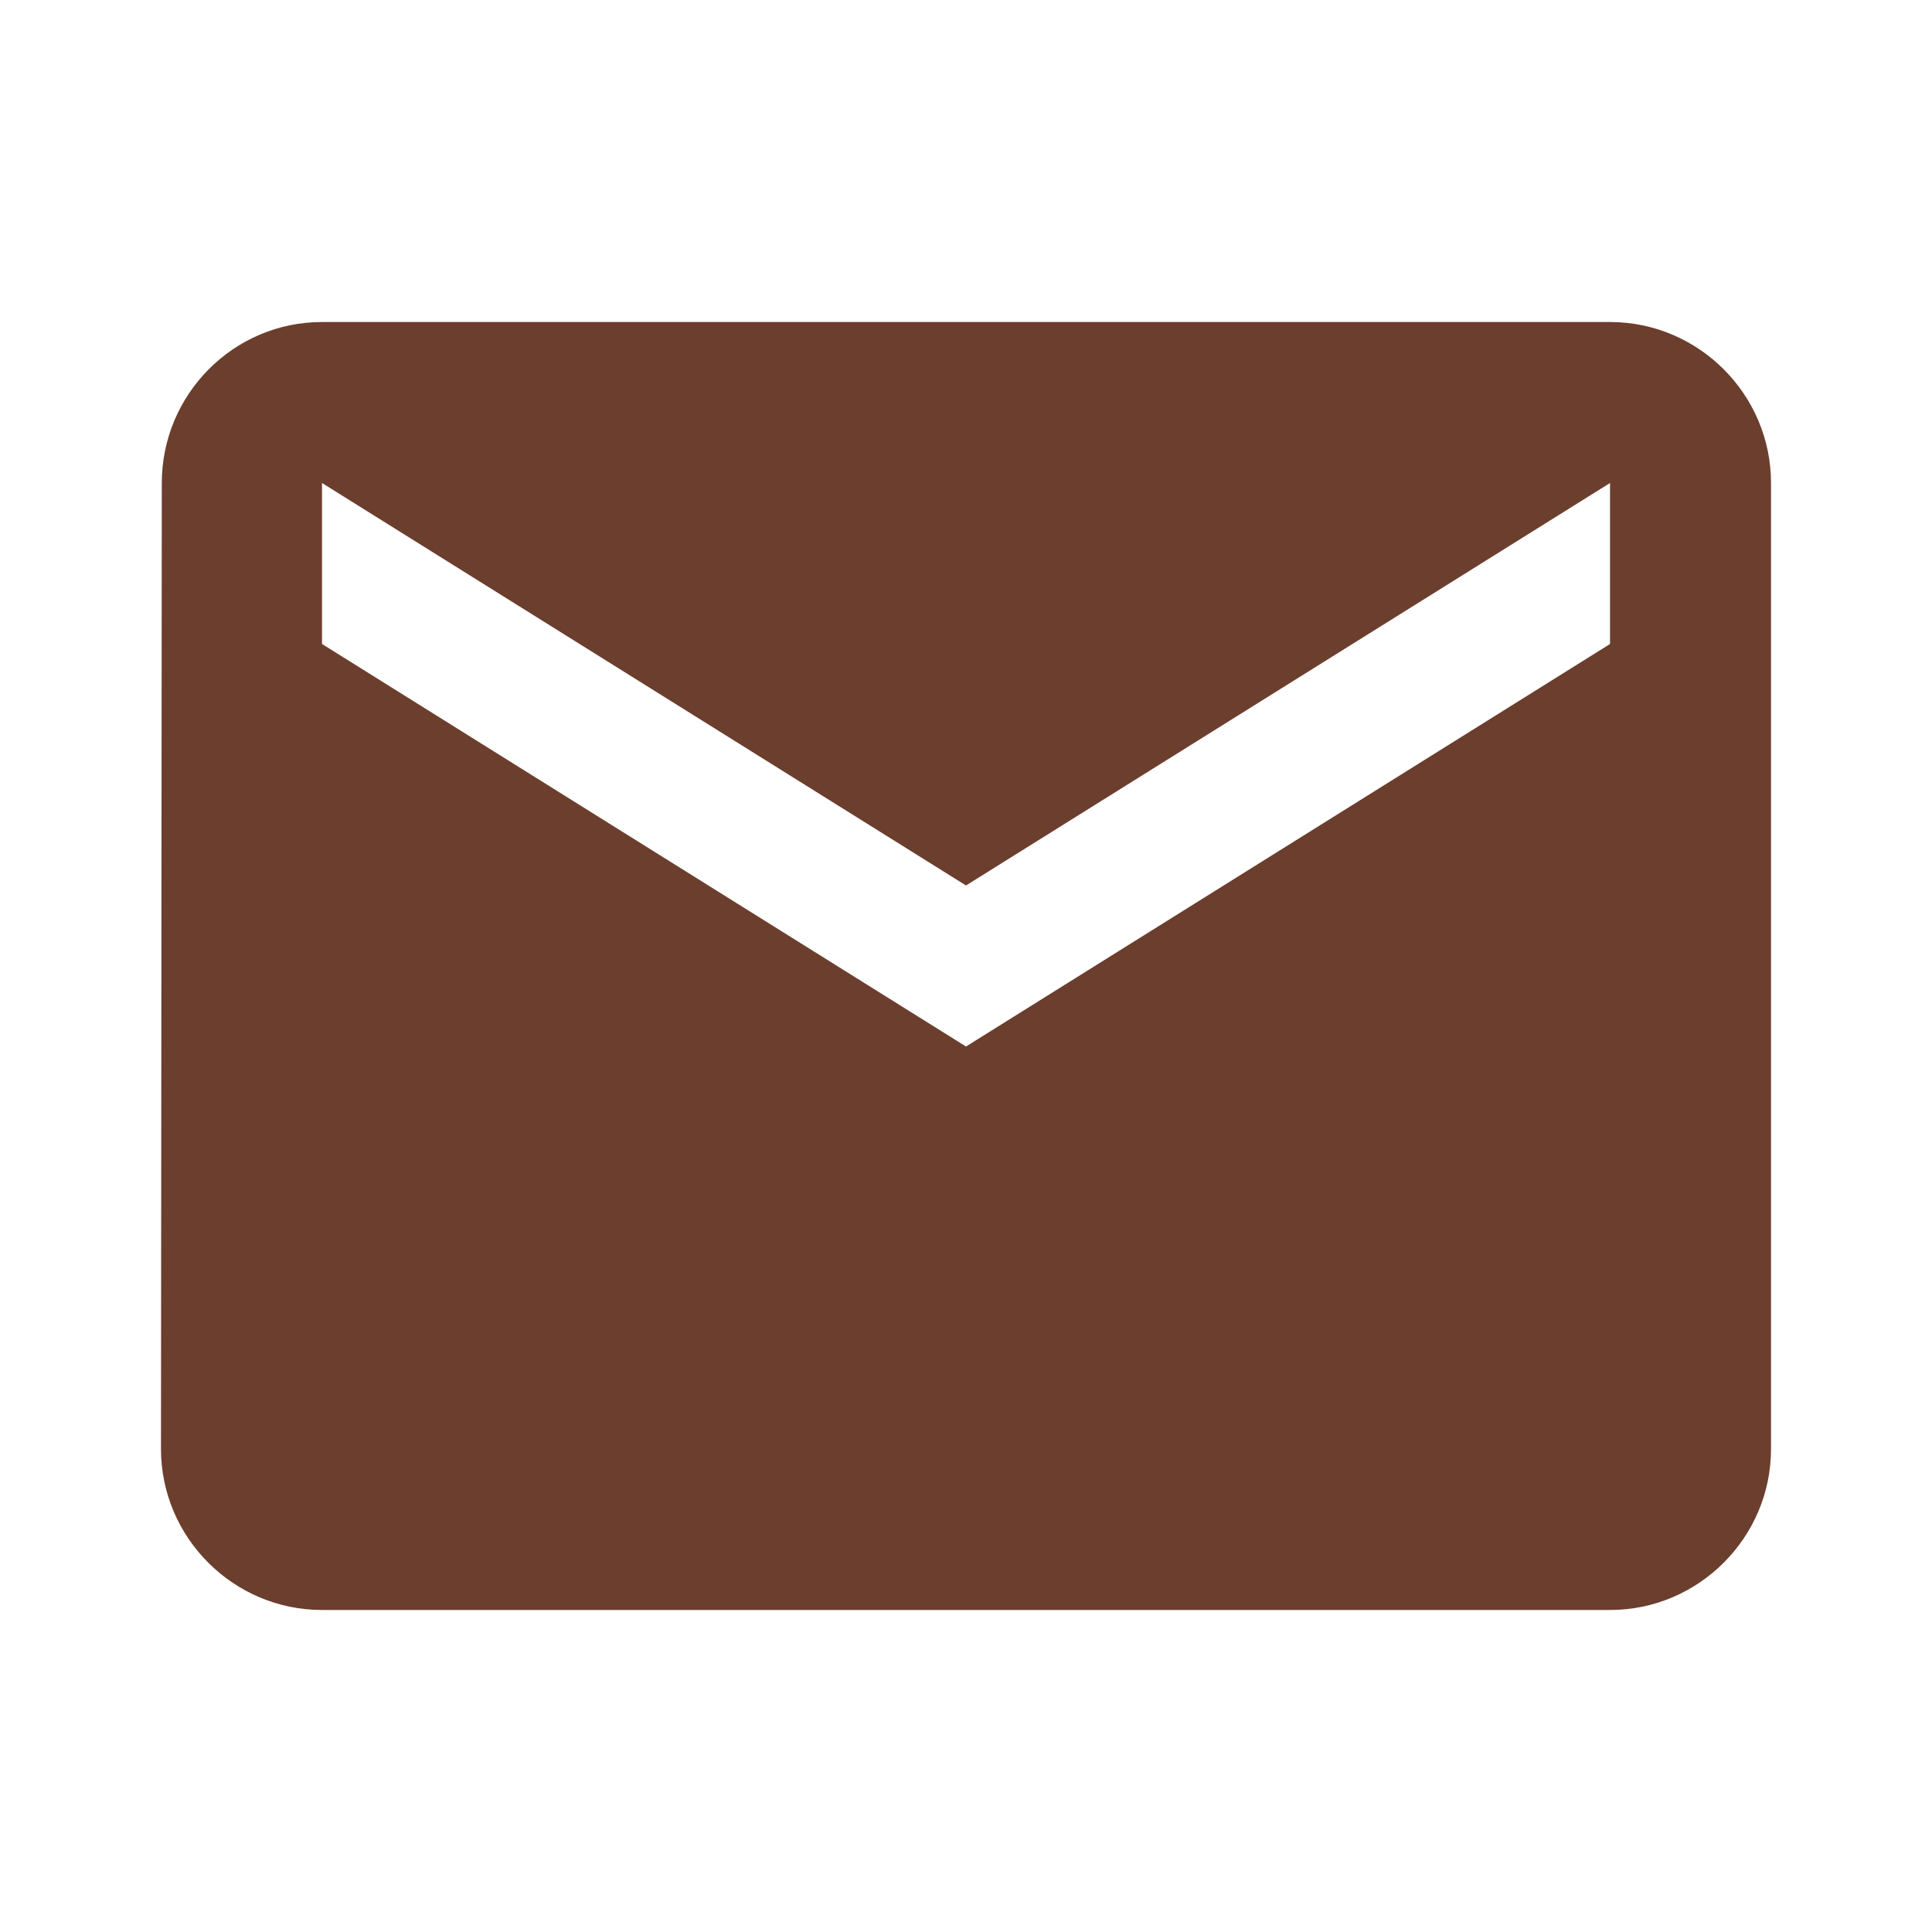 <svg xmlns="http://www.w3.org/2000/svg" width="40" height="40" viewBox="0 0 40 40" fill="none"><g clip-path="url(#clip0_5_896)"><path d="M33.334 6.667H6.667C4.833 6.667 3.35 8.167 3.35 10L3.333 30C3.333 31.833 4.833 33.333 6.667 33.333H33.334C35.167 33.333 36.667 31.833 36.667 30V10C36.667 8.167 35.167 6.667 33.334 6.667ZM33.334 13.333L20 21.667L6.667 13.333V10L20 18.333L33.334 10V13.333Z" fill="#6B3E2E"></path></g><defs><clipPath id="clip0_5_896"><rect width="40" height="40" fill="white"></rect></clipPath></defs></svg>